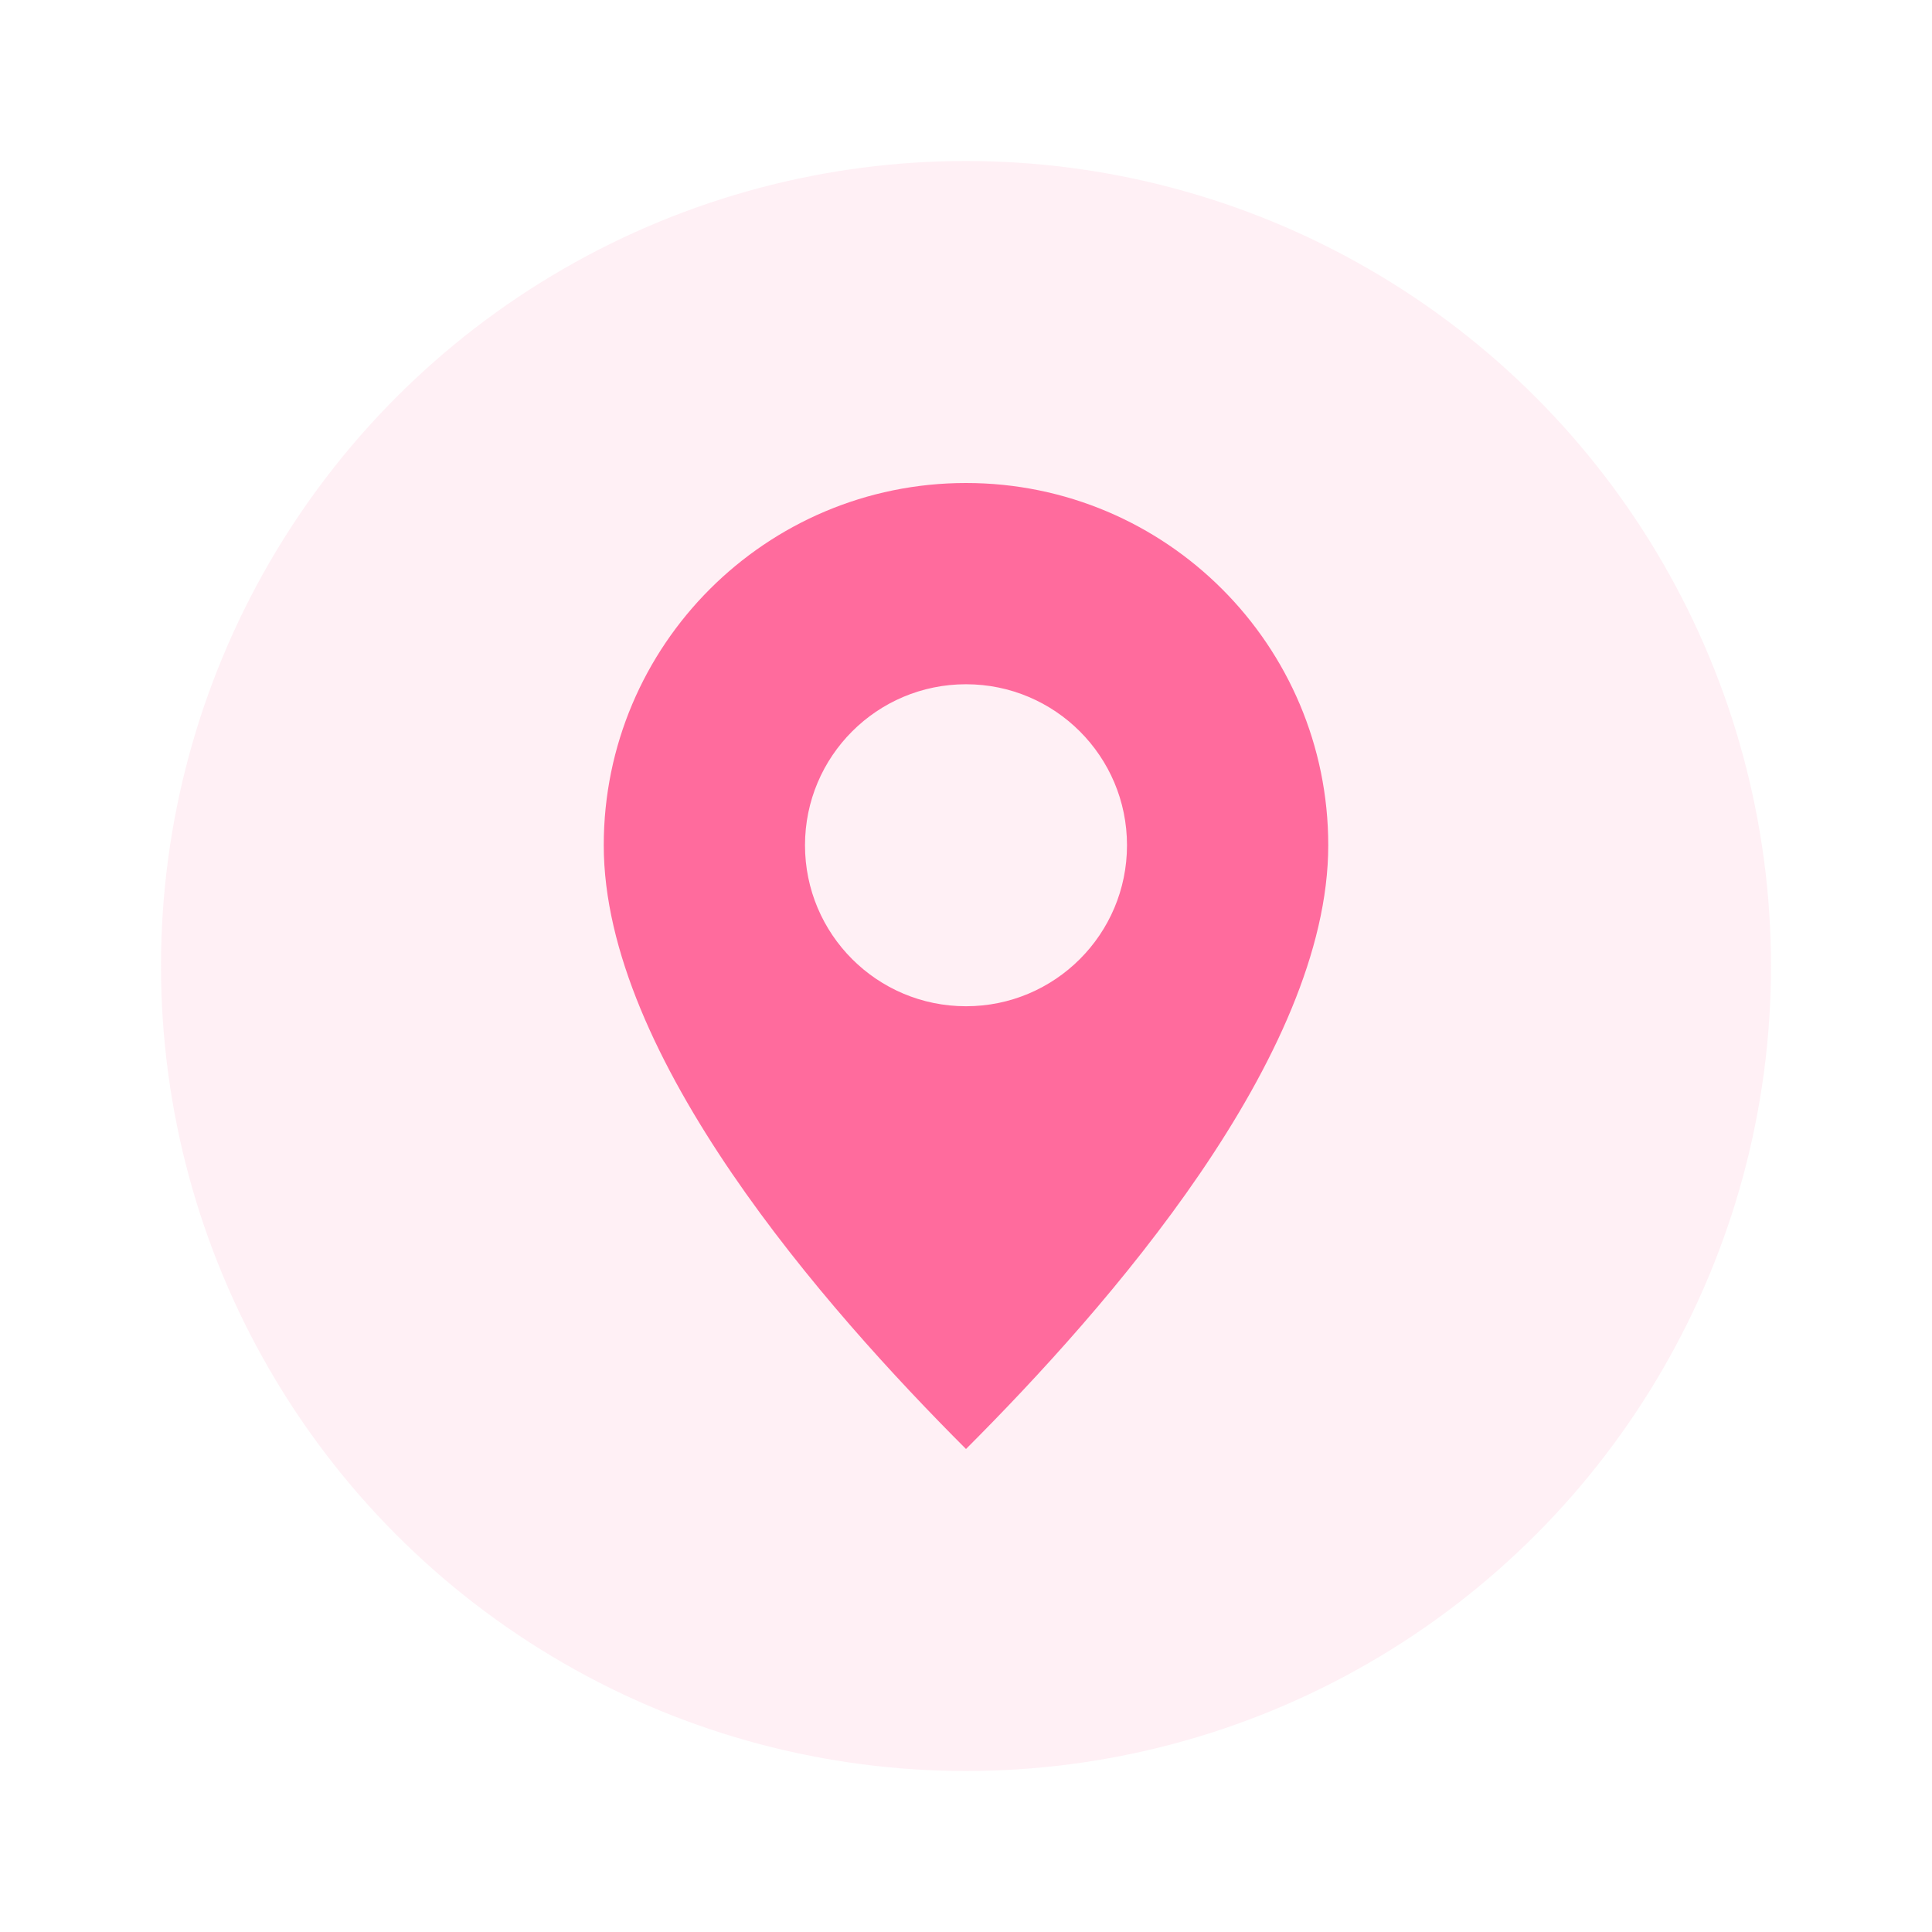 <svg width="48" height="48" viewBox="0 0 48 48" fill="none" xmlns="http://www.w3.org/2000/svg">
  <circle cx="24" cy="24" r="20" fill="#FF6B9D" fill-opacity="0.1"/>
  <path d="M24 12C19.03 12 15 16.03 15 21C15 26.25 20.5 32.5 24 36C27.5 32.5 33 26.25 33 21C33 16.03 28.97 12 24 12ZM24 25C21.79 25 20 23.21 20 21C20 18.79 21.79 17 24 17C26.21 17 28 18.79 28 21C28 23.21 26.21 25 24 25Z" fill="#FF6B9D"/>
</svg>